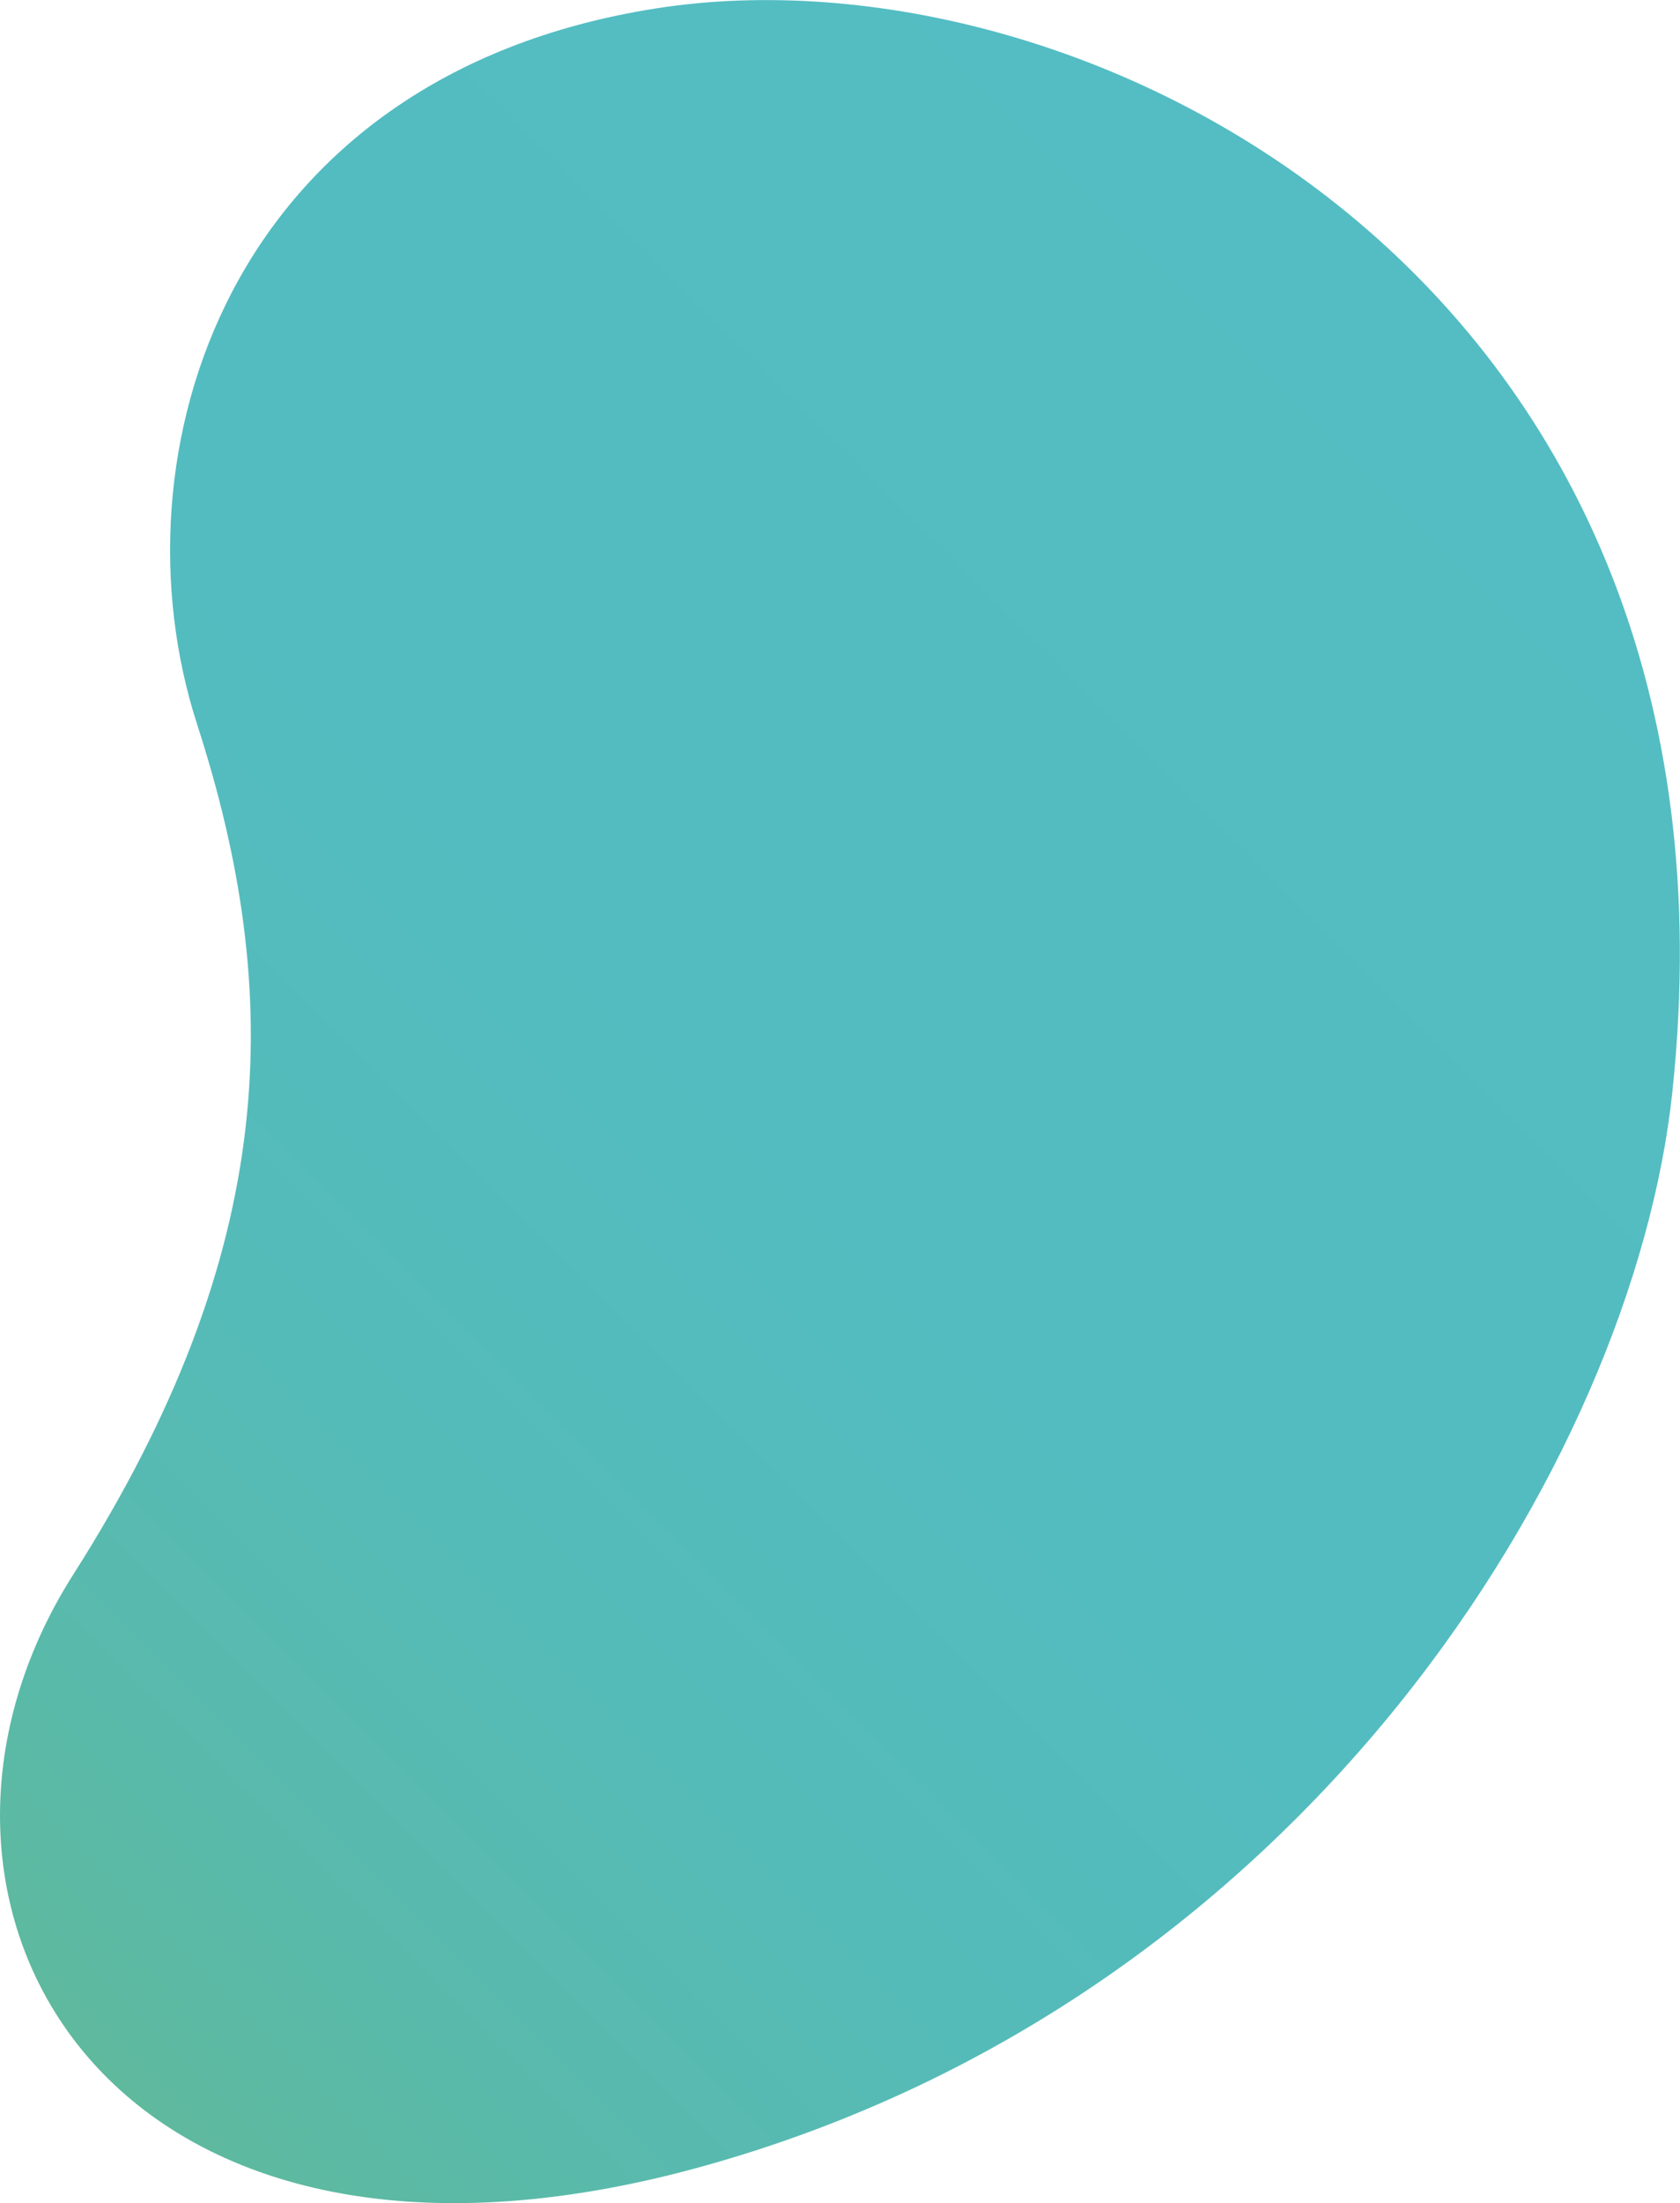 <?xml version="1.0" encoding="UTF-8"?> <svg xmlns="http://www.w3.org/2000/svg" xmlns:xlink="http://www.w3.org/1999/xlink" version="1.1" id="Layer_1" x="0px" y="0px" viewBox="0 0 595 780" style="enable-background:new 0 0 595 780;" xml:space="preserve"> <style type="text/css"> .st0{fill:url(#SVGID_1_);} </style> <g id="a"> </g> <g id="b"> </g> <g id="c"> <linearGradient id="SVGID_1_" gradientUnits="userSpaceOnUse" x1="-29.639" y1="111.99" x2="521.226" y2="662.854" gradientTransform="matrix(1 0 0 -1 0 780)"> <stop offset="0" style="stop-color:#5EB99D"></stop> <stop offset="0.13" style="stop-color:#59BAAC"></stop> <stop offset="0.3" style="stop-color:#55BBB9"></stop> <stop offset="0.52" style="stop-color:#53BCC0"></stop> <stop offset="1" style="stop-color:#53BDC3"></stop> </linearGradient> <path class="st0" d="M232.2,3C80.3,26.9,38.9,160.9,69.8,256.4c30.9,95.5,29.4,186-43.9,301.1C-47.3,672.7,37,826.1,249.4,766.8 c212.5-59.3,329.1-249.6,342.9-380.3C622.7,99.7,384.1-21,232.2,3z"></path> </g> <g id="e"> </g> <g id="f"> </g> <g id="g"> </g> </svg> 